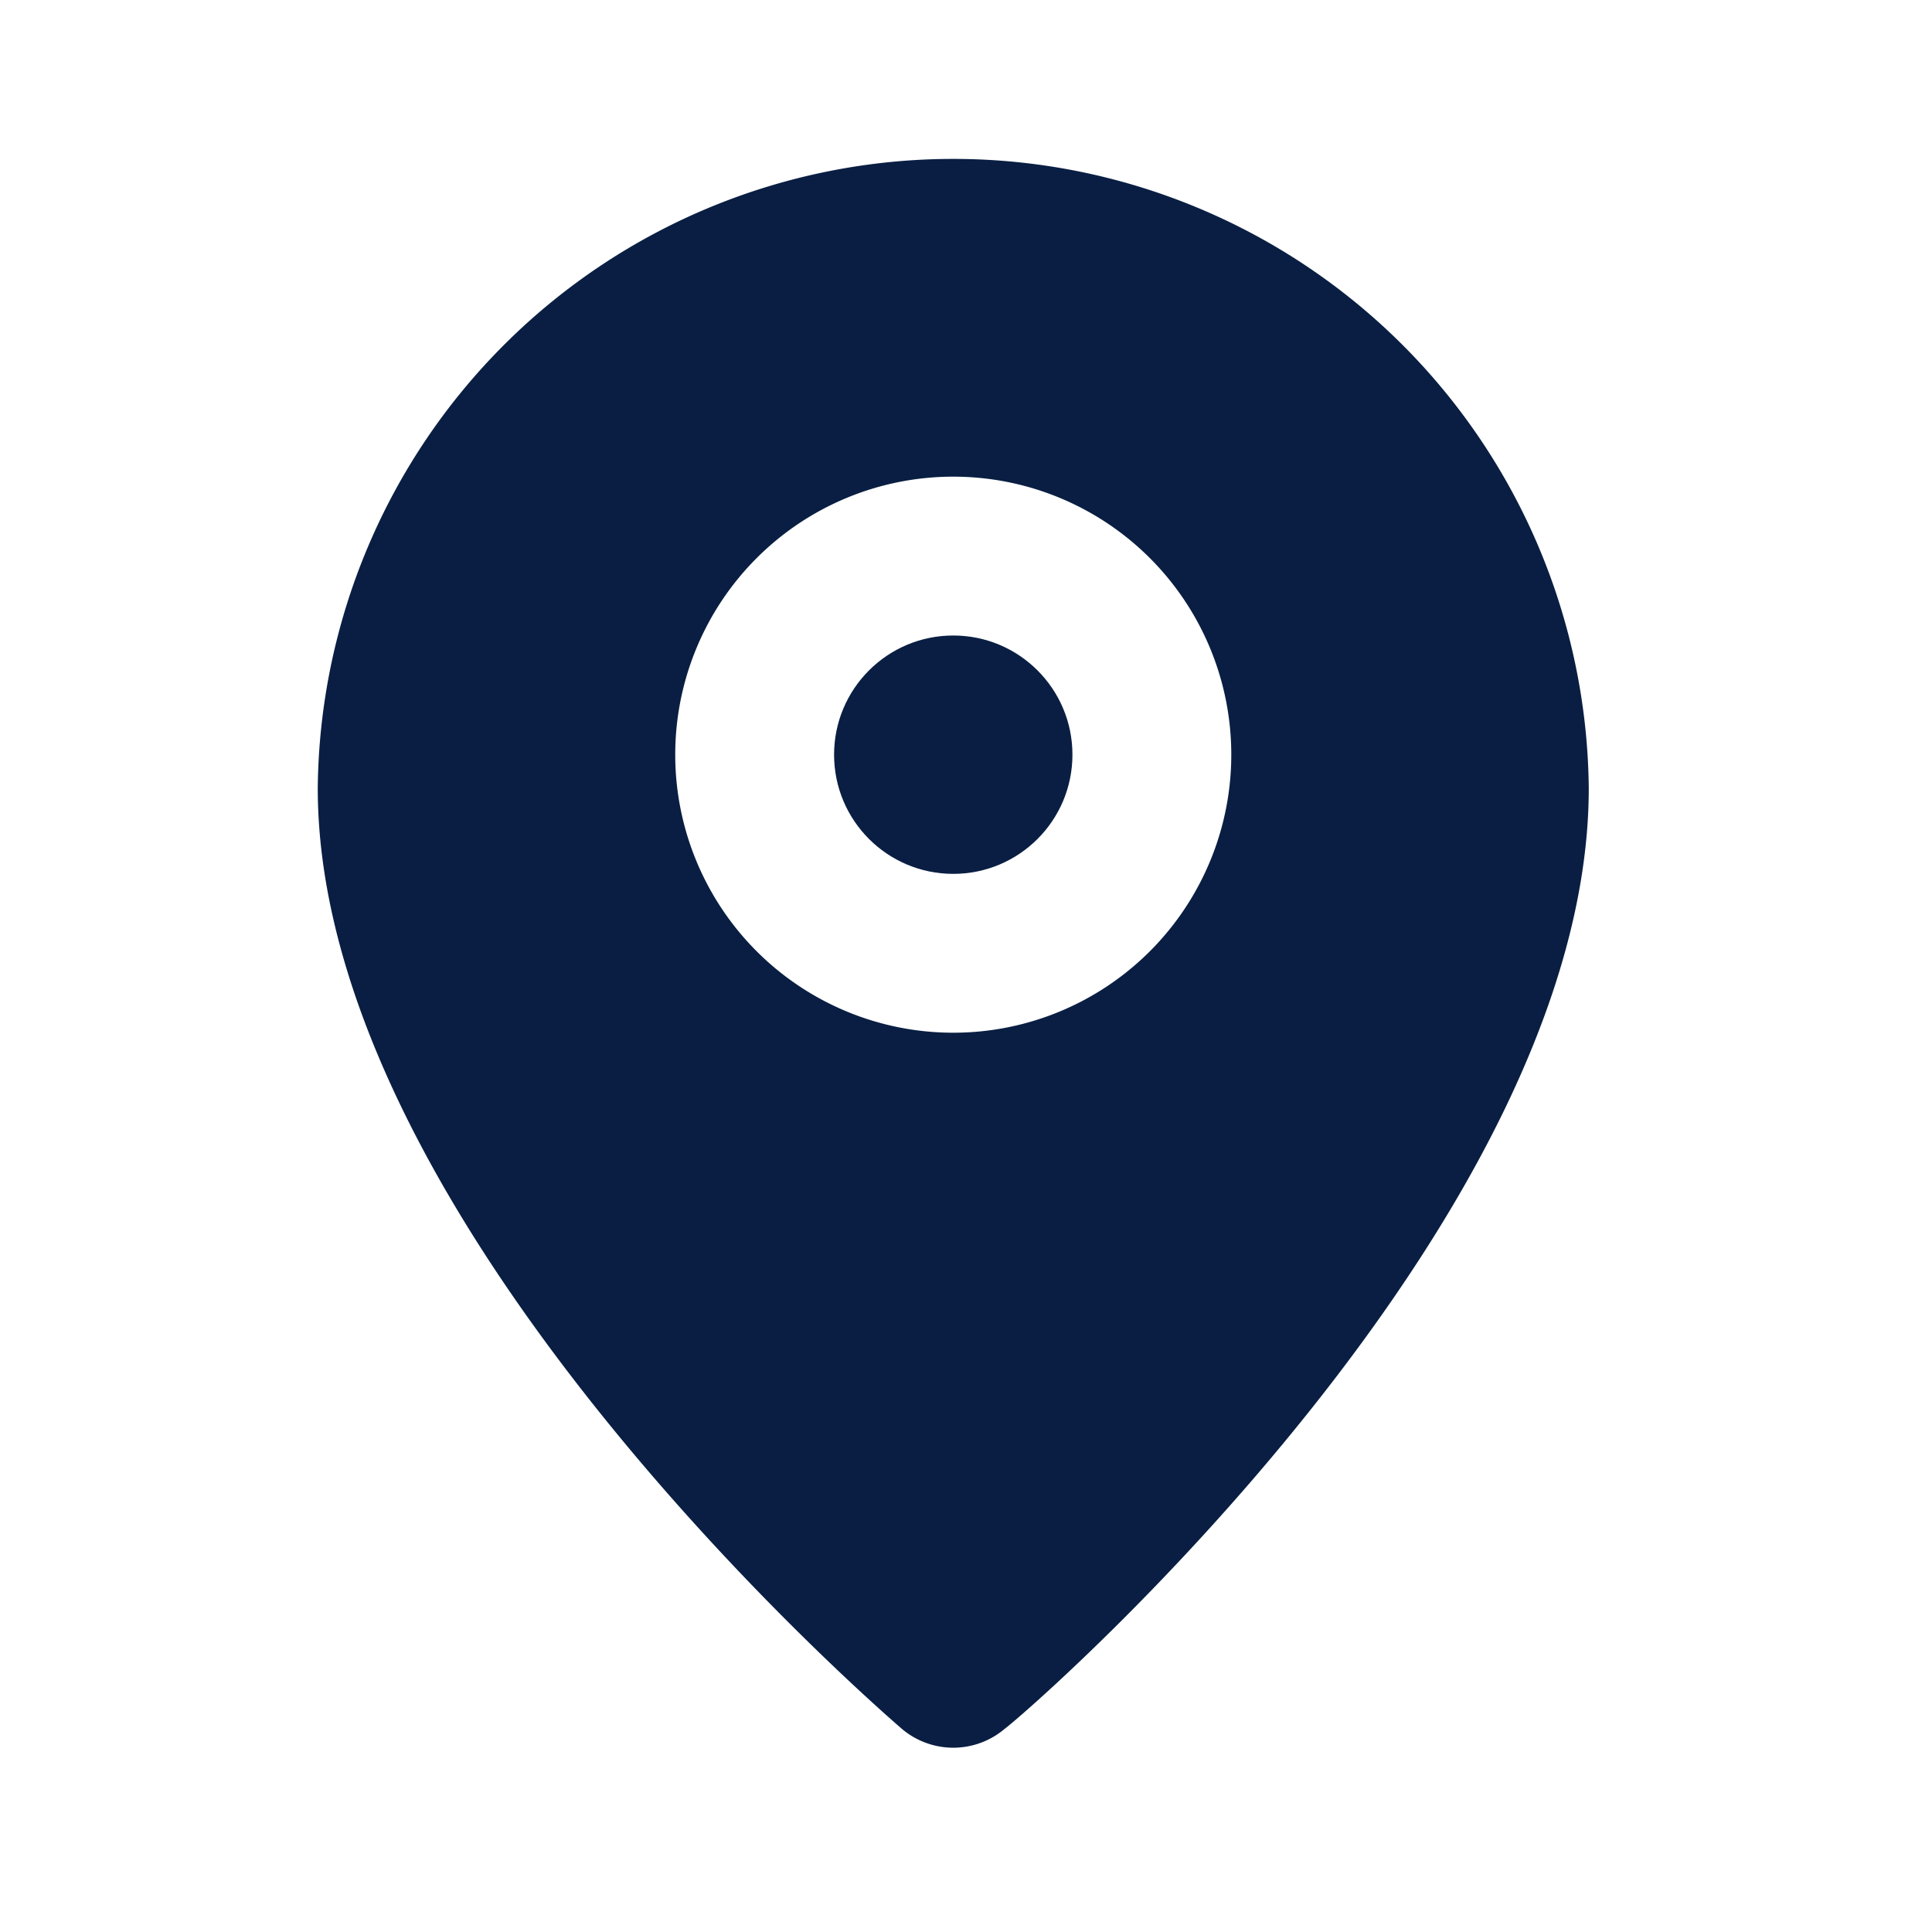 <svg id="Layer_2" data-name="Layer 2" xmlns="http://www.w3.org/2000/svg" width="32" height="32" viewBox="0 0 32 32">
  <g id="pin">
    <rect id="Rectangle_150550" data-name="Rectangle 150550" width="32" height="32" fill="#091e42" opacity="0"/>
    <circle id="Ellipse_9574" data-name="Ellipse 9574" cx="1.974" cy="1.974" r="1.974" transform="translate(13.815 10.526)" fill="#091e42"/>
    <path id="Path_96271" data-name="Path 96271" d="M14.526,2A10.526,10.526,0,0,0,4,12.421C4,19.631,13.276,27.657,13.671,28a1.316,1.316,0,0,0,1.71,0c.461-.342,9.671-8.368,9.671-15.579A10.526,10.526,0,0,0,14.526,2Zm0,14.473a4.605,4.605,0,1,1,4.605-4.605,4.605,4.605,0,0,1-4.605,4.605Z" transform="translate(1.263 0.632)" fill="#091e42"/>
  </g>
</svg>
